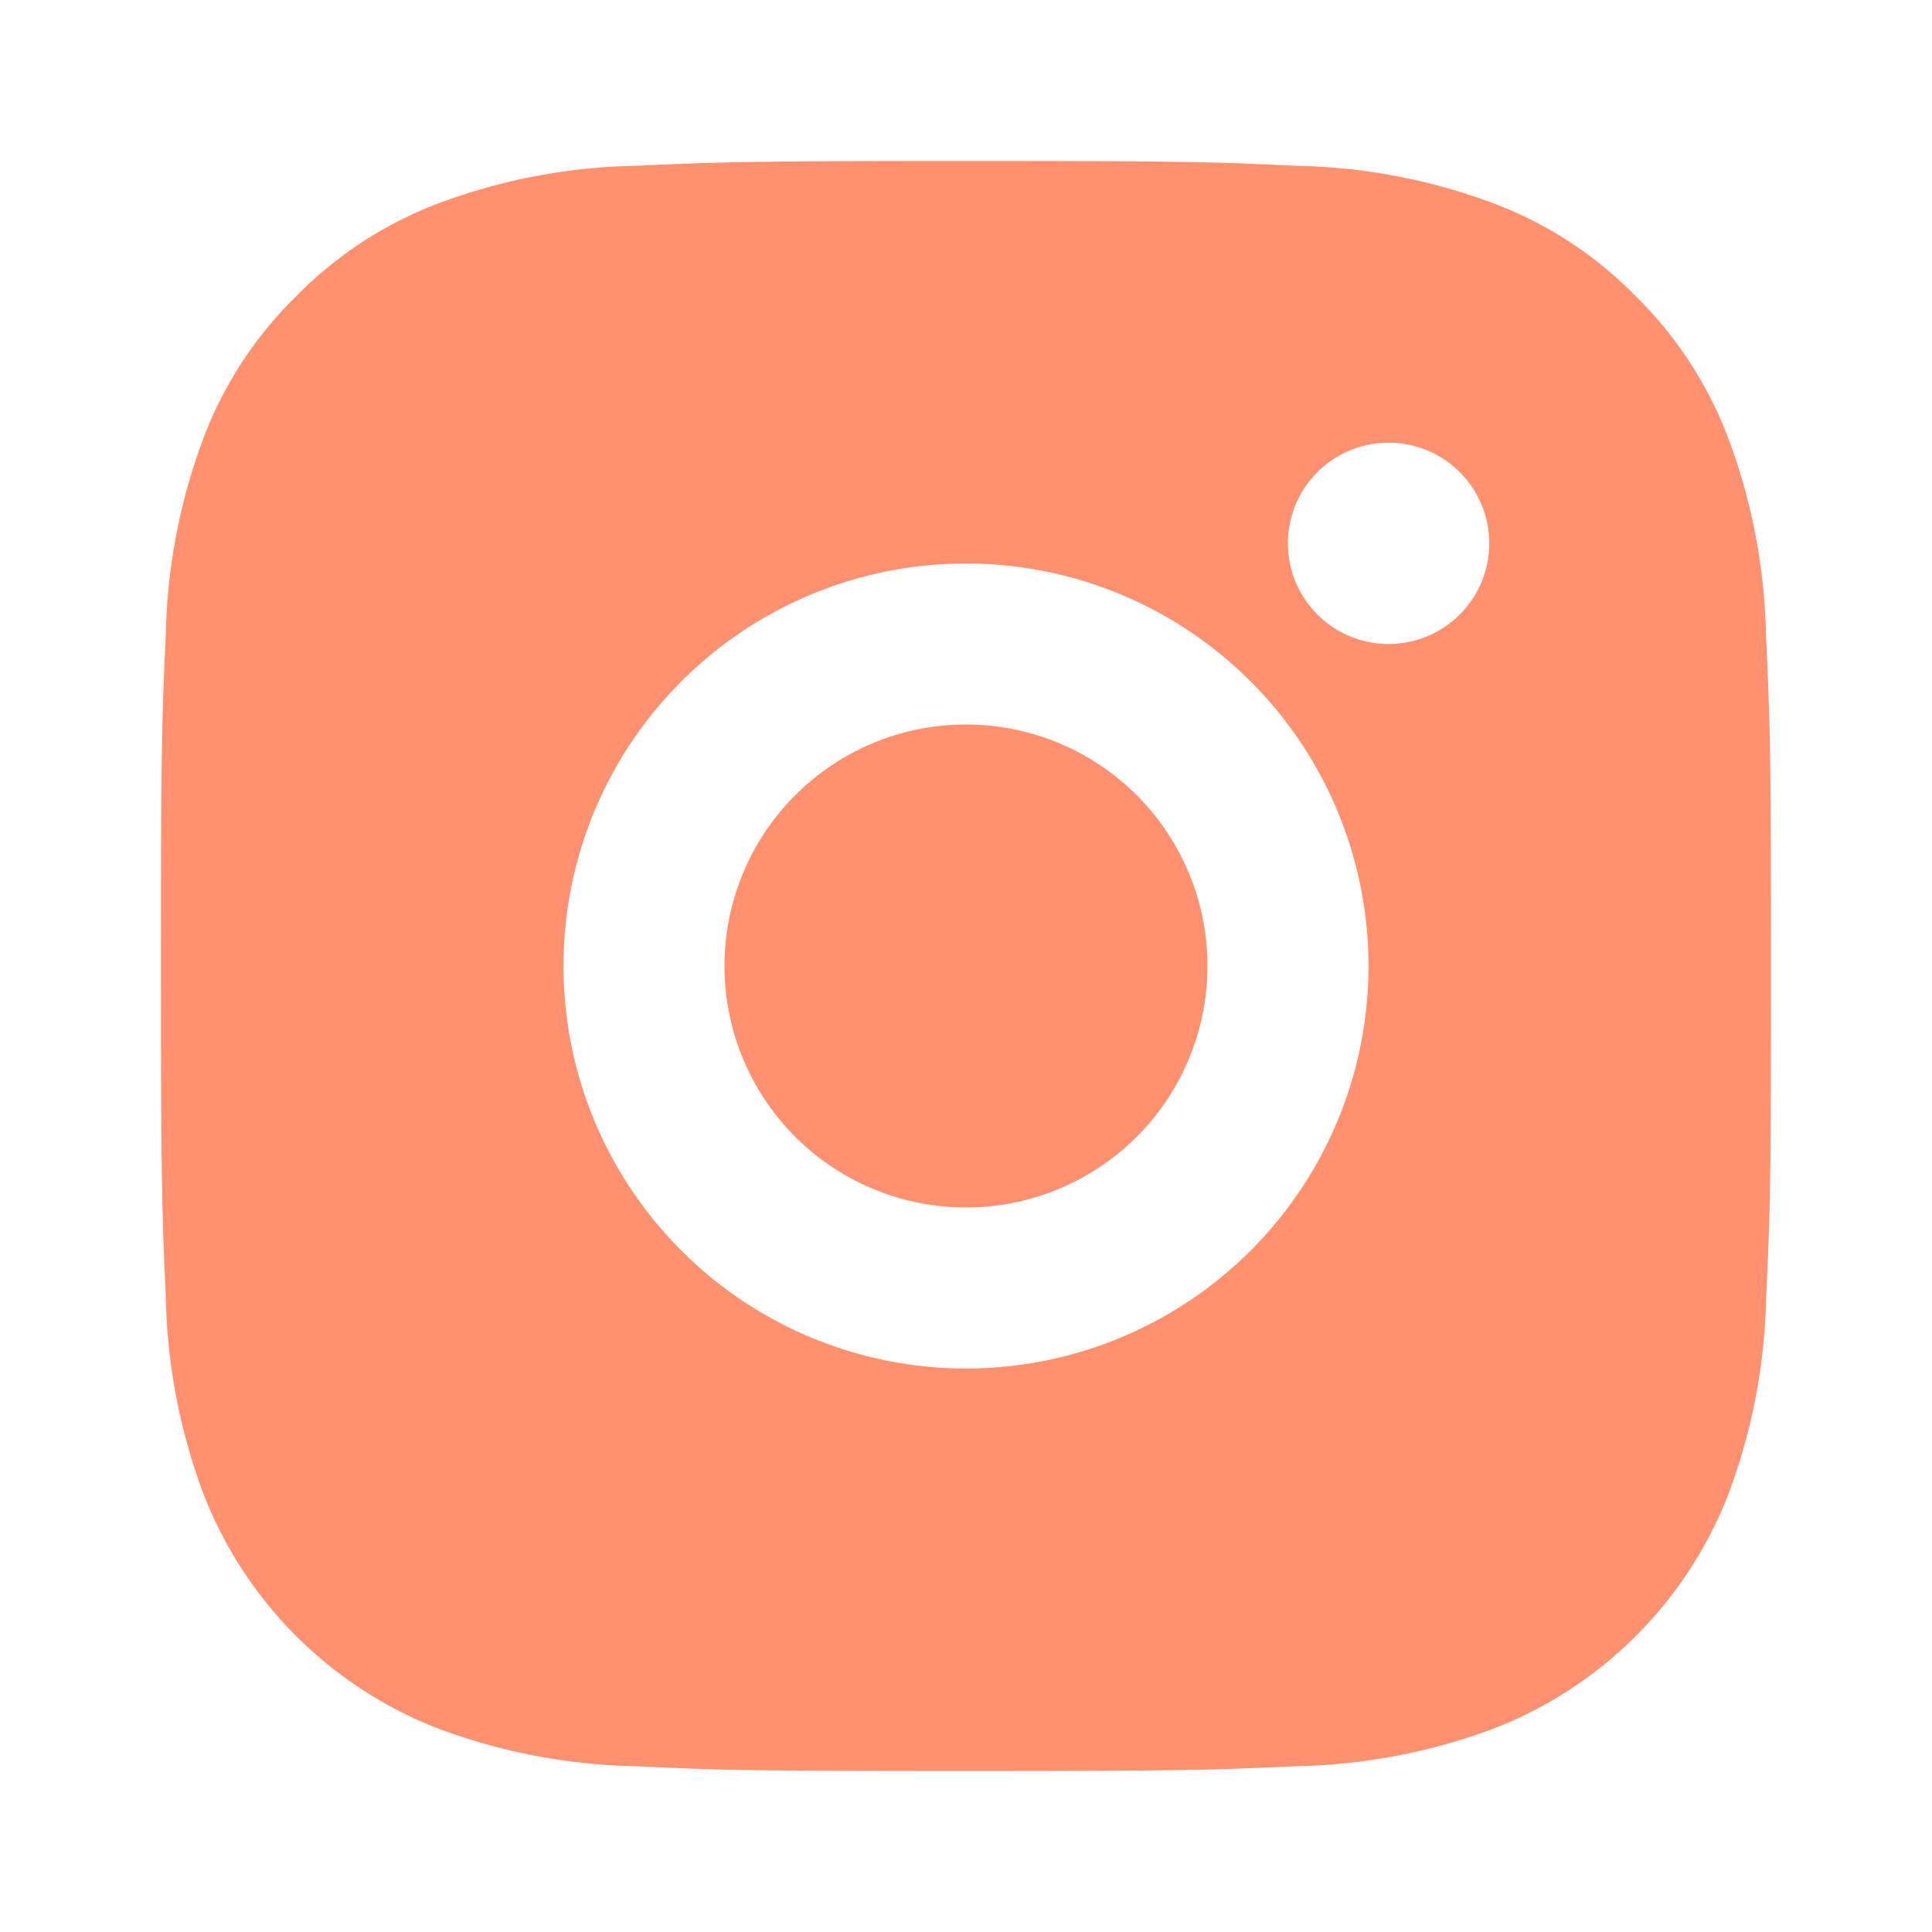 <svg xmlns="http://www.w3.org/2000/svg" width="30" height="30" viewBox="0 0 30 30">
    <defs>
        <clipPath id="vsuzytos0a">
            <path data-name="사각형 339669" transform="translate(1382 56)" style="stroke:#707070;fill:#ff4713" d="M0 0h30v30H0z"/>
        </clipPath>
    </defs>
    <g data-name="마스크 그룹 97" transform="translate(-1382 -56)" style="opacity:.6;clip-path:url(#vsuzytos0a)">
        <path data-name="패스 9216" d="M0 0h30v30H0z" style="fill:none" transform="translate(1382 56)"/>
        <path data-name="패스 9217" d="M15 2.5c3.4 0 3.82.013 5.153.075a9.209 9.209 0 0 1 3.035.581A6.094 6.094 0 0 1 25.4 4.6a6.135 6.135 0 0 1 1.441 2.215 9.234 9.234 0 0 1 .581 3.035c.062 1.33.078 1.75.078 5.15s-.013 3.82-.075 5.153a9.241 9.241 0 0 1-.581 3.035 6.382 6.382 0 0 1-3.656 3.656 9.234 9.234 0 0 1-3.035.581c-1.333.059-1.753.075-5.153.075s-3.82-.013-5.153-.075a9.241 9.241 0 0 1-3.035-.581 6.382 6.382 0 0 1-3.656-3.656 9.2 9.2 0 0 1-.581-3.035C2.516 18.82 2.5 18.4 2.5 15s.013-3.82.075-5.153a9.2 9.2 0 0 1 .581-3.035A6.1 6.1 0 0 1 4.6 4.6a6.121 6.121 0 0 1 2.213-1.444 9.2 9.2 0 0 1 3.035-.581C11.18 2.516 11.6 2.5 15 2.5zm0 6.25A6.25 6.25 0 1 0 21.25 15 6.25 6.25 0 0 0 15 8.75zm8.125-.312A1.563 1.563 0 1 0 21.563 10a1.563 1.563 0 0 0 1.562-1.562zM15 11.25A3.75 3.75 0 1 1 11.25 15 3.75 3.75 0 0 1 15 11.25z" style="fill:#ff4713" transform="translate(1382 56)"/>
    </g>
</svg>
